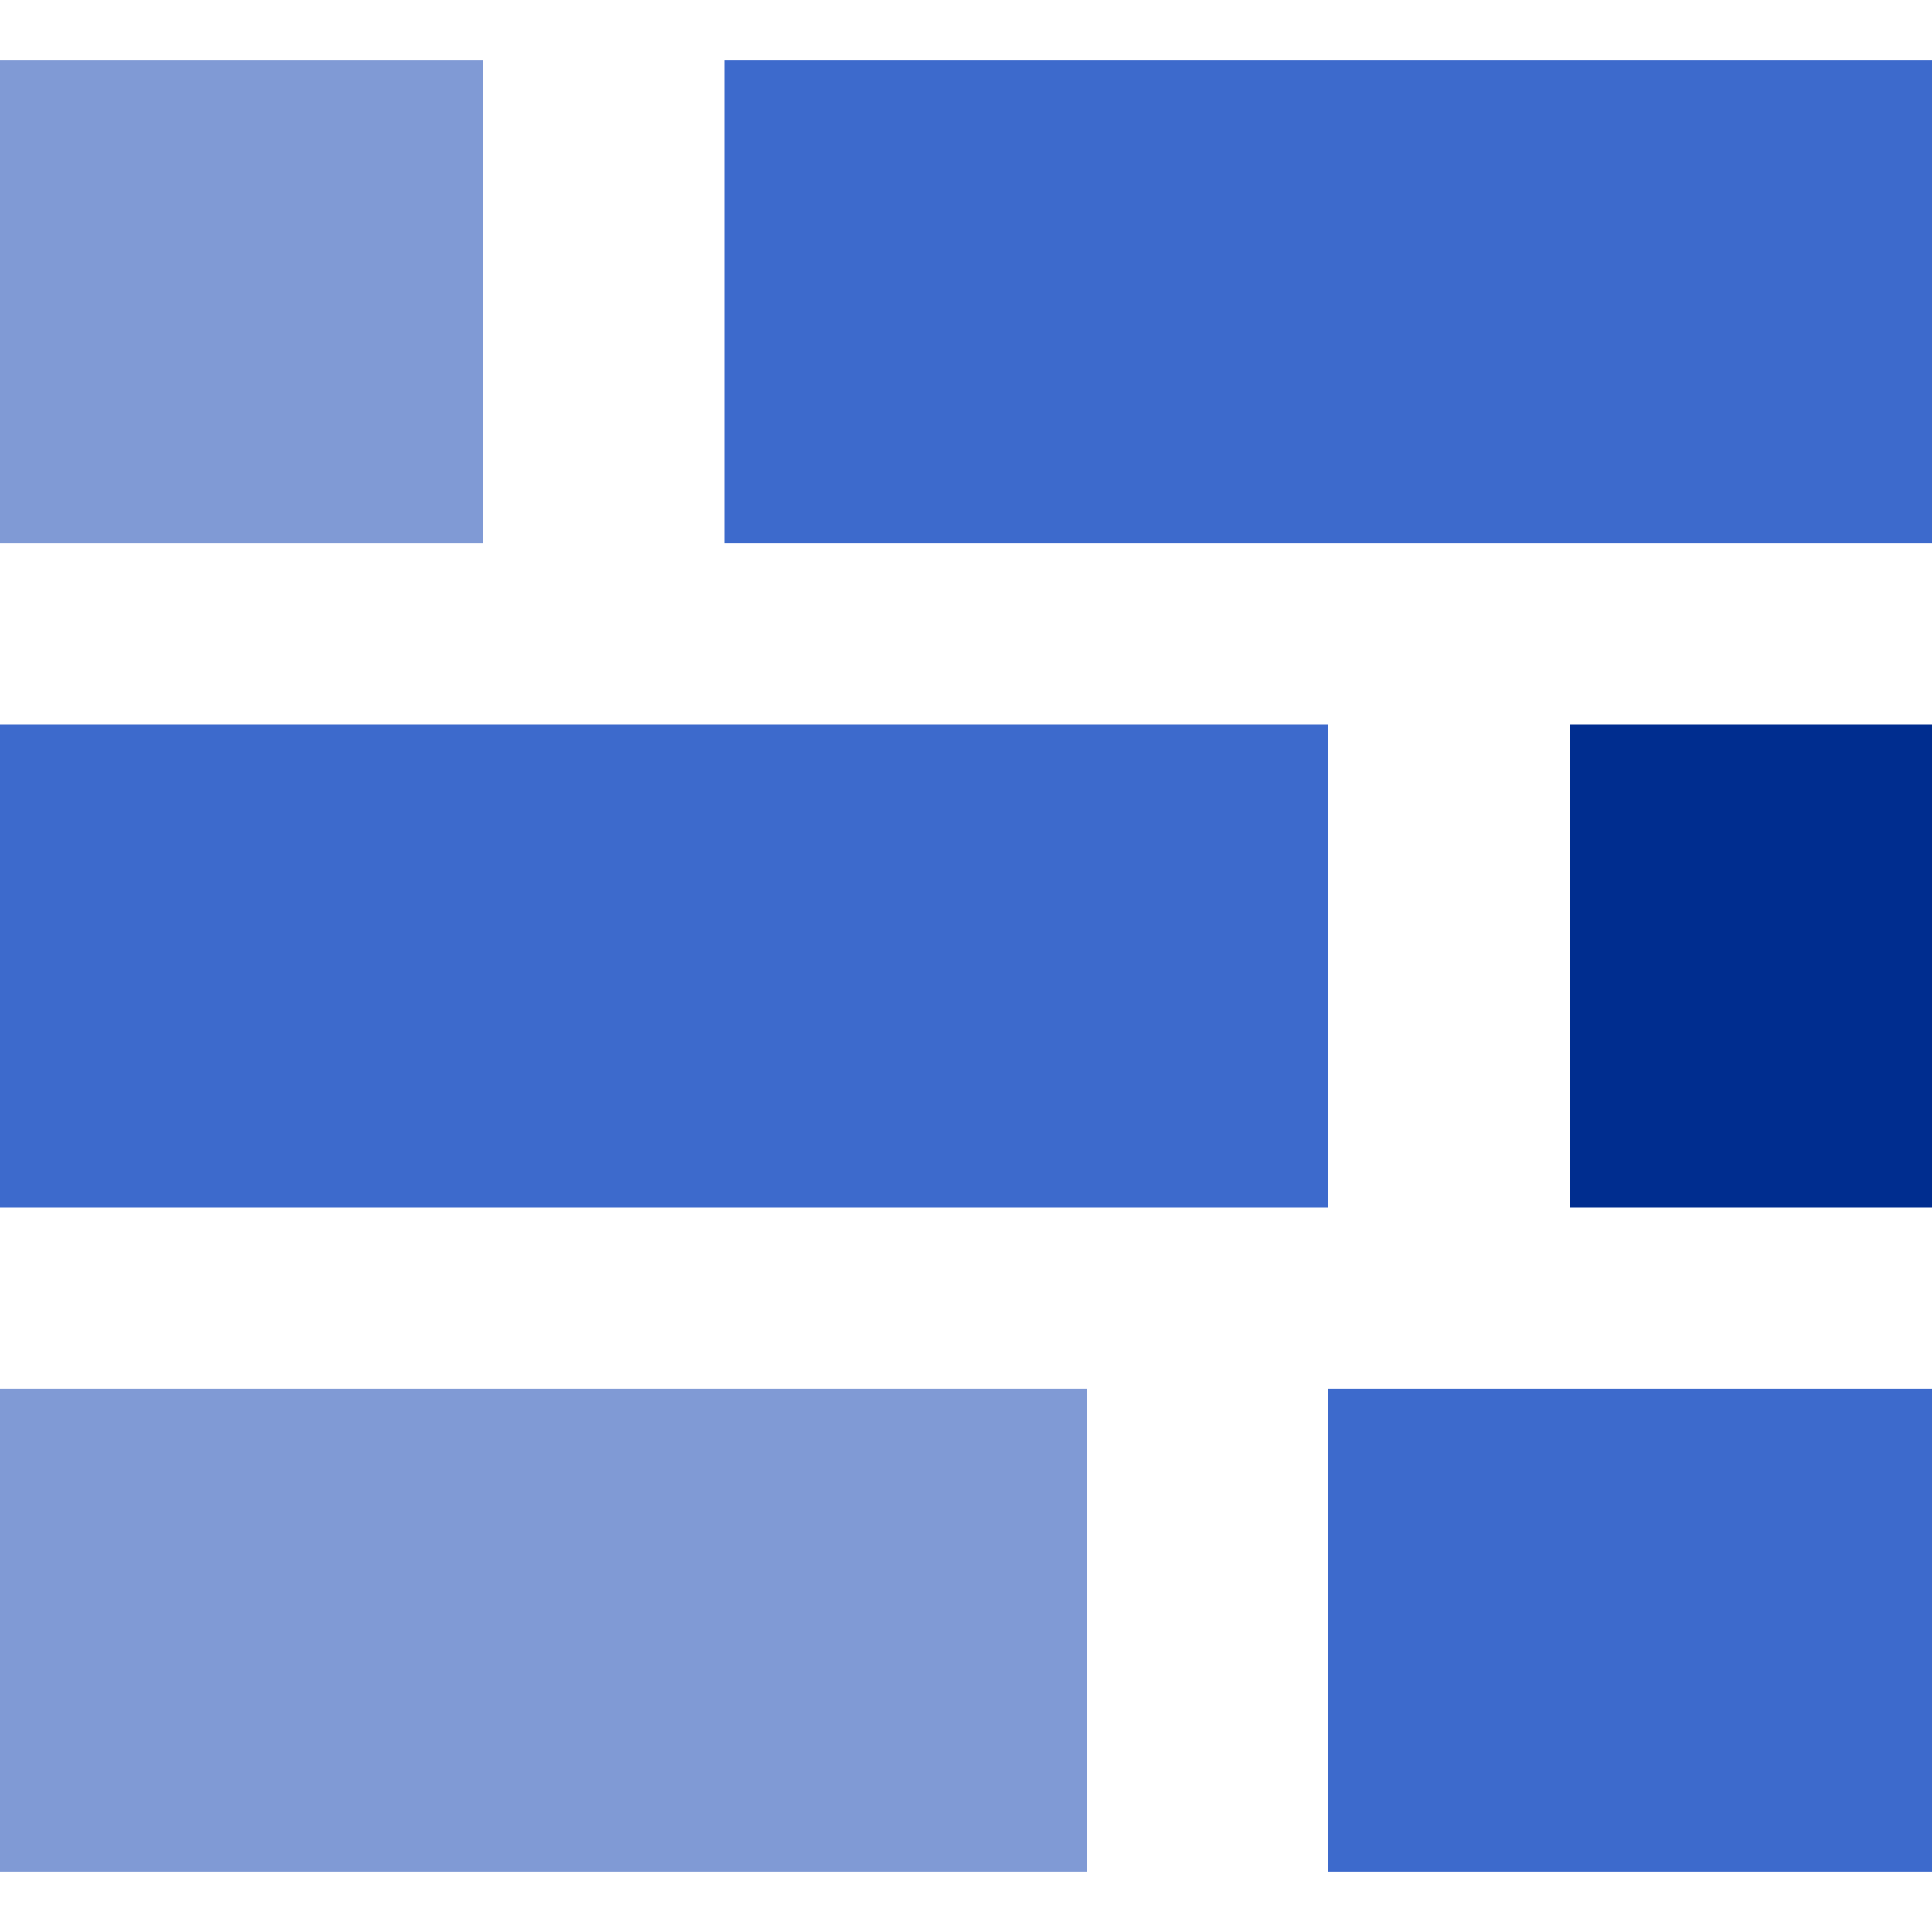 <?xml version="1.0" encoding="utf-8"?>
<svg xmlns="http://www.w3.org/2000/svg" height="64" width="64">
  <defs>
    <style>.cls-2{fill:#809ad5}.cls-3{fill:#3d6acc}</style>
  </defs>
  <g id="icon_planning" transform="translate(-928 -2432)">
    <path d="M0 0h64v64H0z" fill="none" id="Rectangle_3503" transform="translate(928 2432)"/>
    <path class="cls-2" d="M0 0h16v16H0z" id="Rectangle_3504" transform="translate(928 2434)"/>
    <path class="cls-3" d="M0 0h40v16H0z" id="Rectangle_3507" transform="translate(952 2434)"/>
    <path class="cls-2" d="M0 0h36v16H0z" id="Rectangle_3505" transform="translate(928 2478)"/>
    <path class="cls-3" d="M0 0h20v16H0z" id="Rectangle_3509" transform="translate(972 2478)"/>
    <path d="M0 0h12v16H0z" fill="#002d8f" id="Rectangle_3510" transform="translate(980 2456)"/>
    <path class="cls-3" d="M0 0h44v16H0z" id="Rectangle_3506" transform="translate(928 2456)"/>
  </g>
</svg>